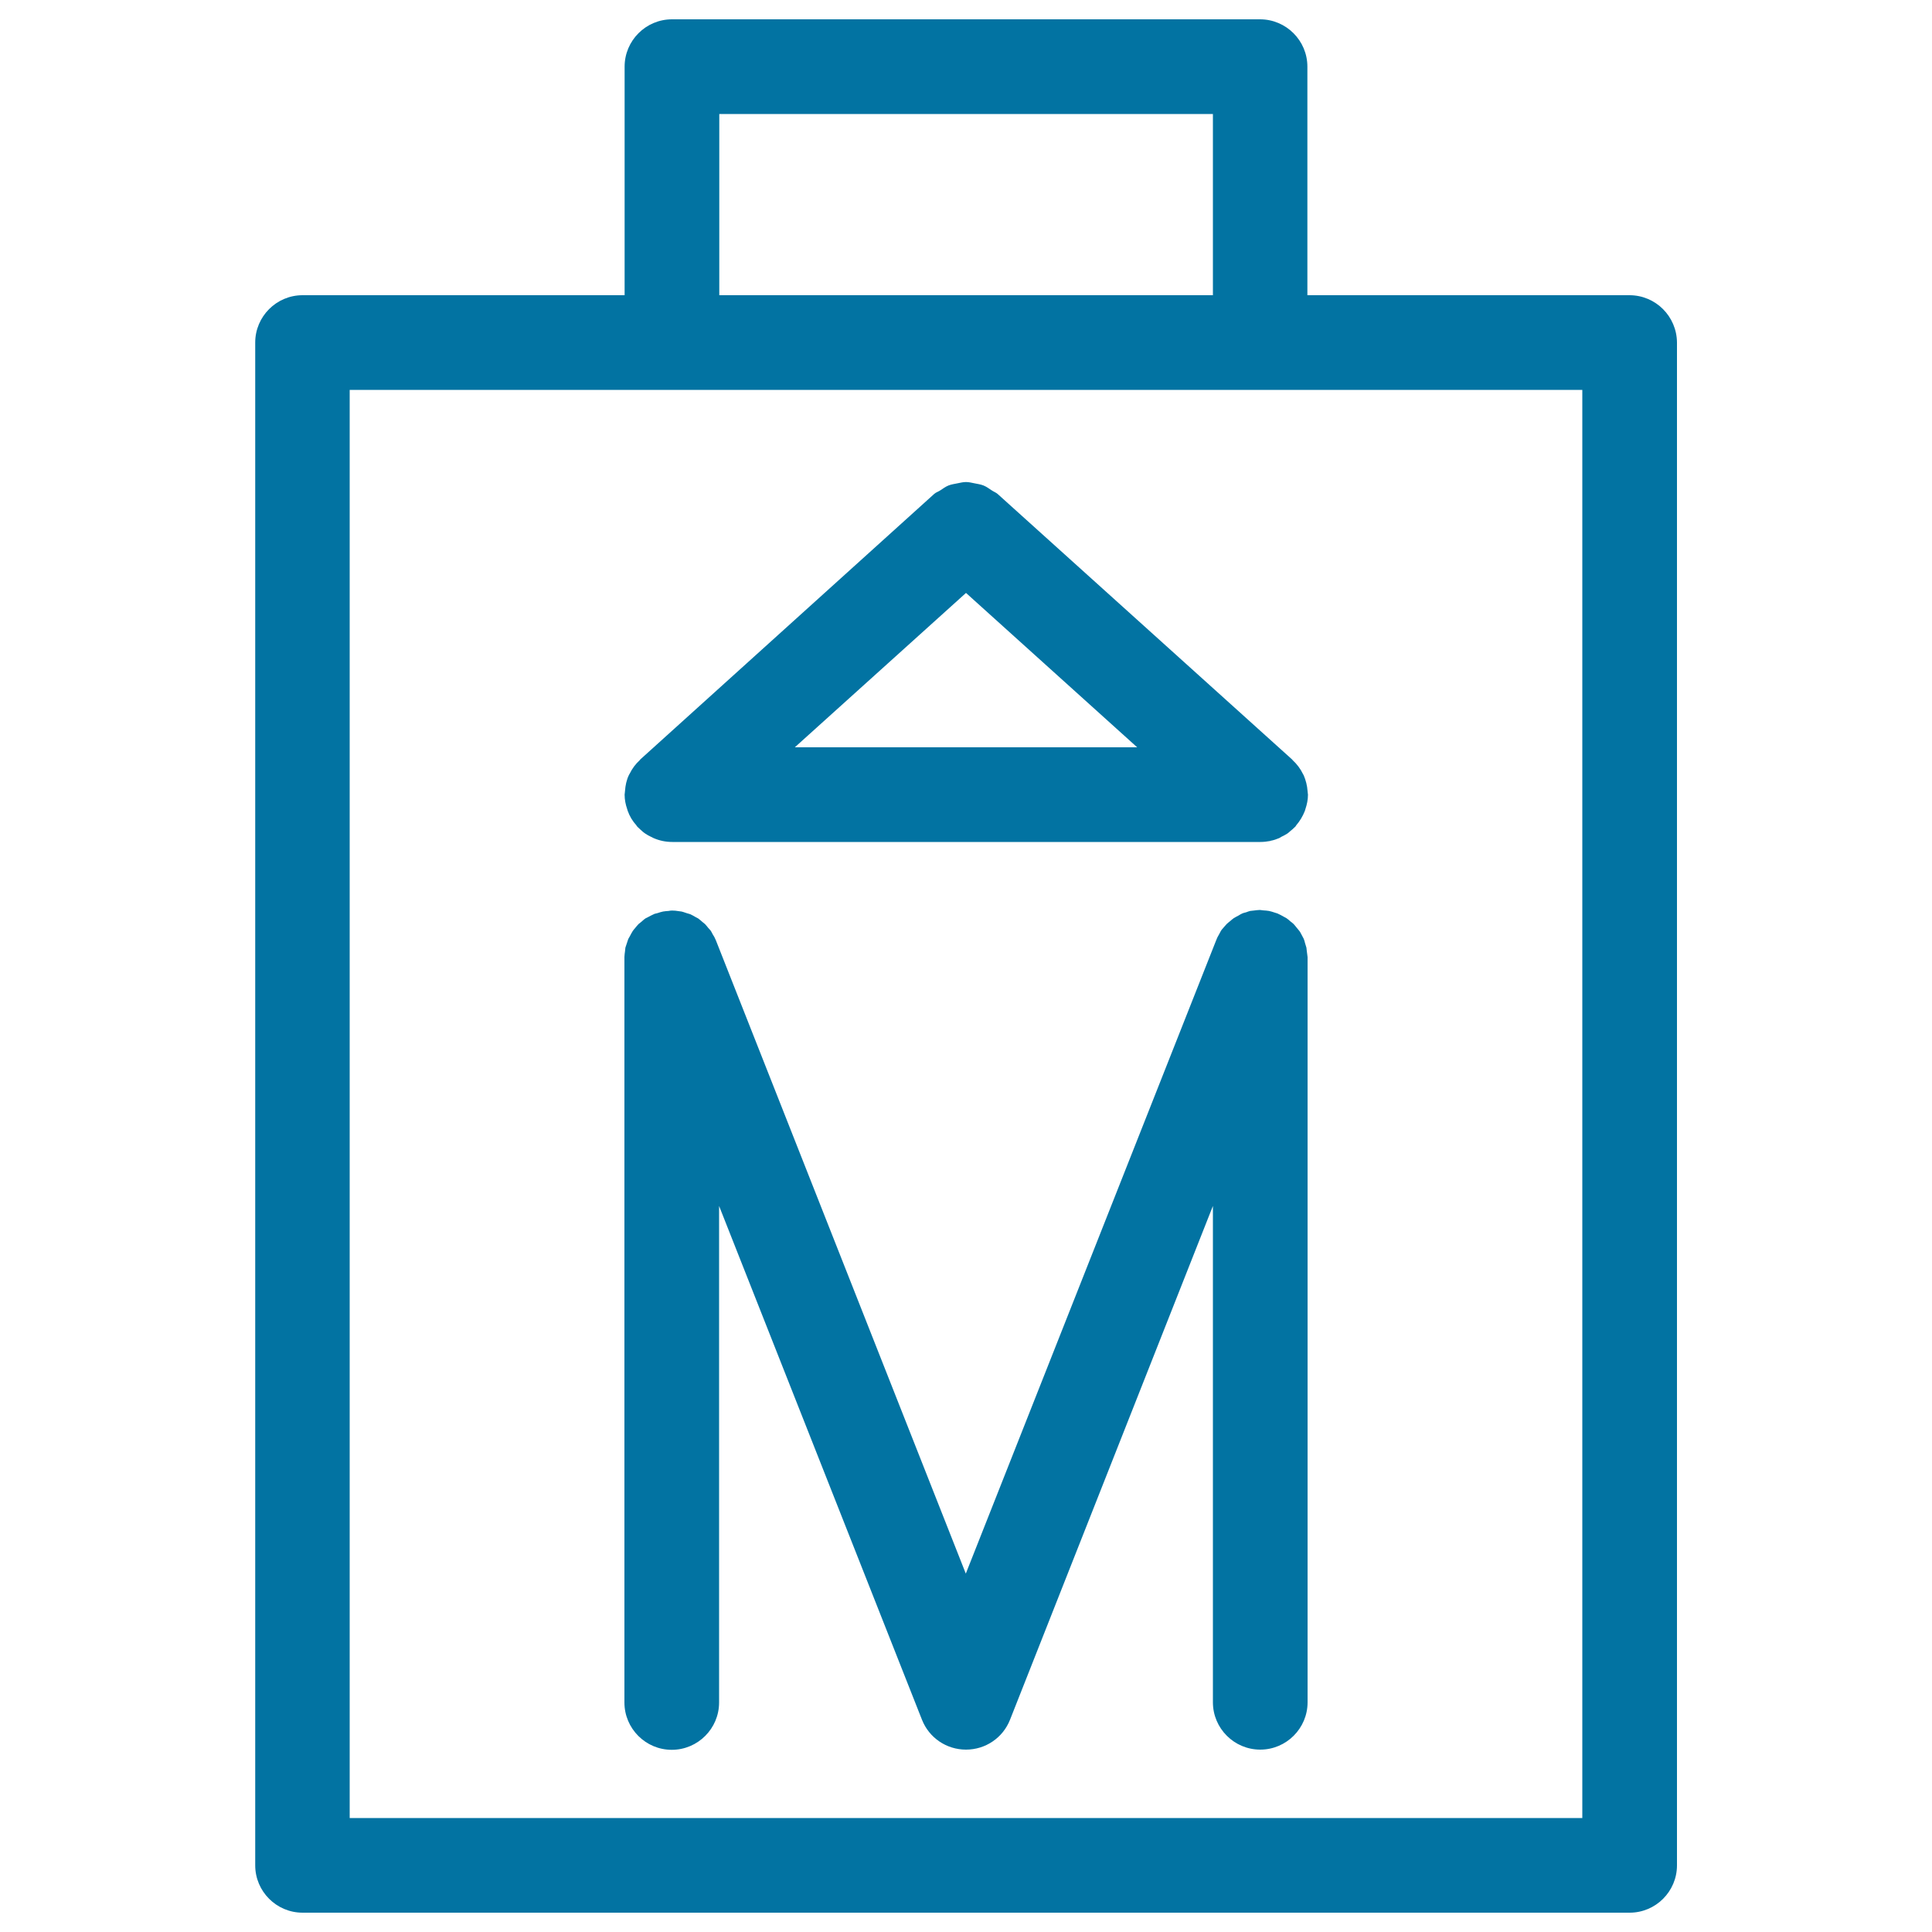 <svg xmlns="http://www.w3.org/2000/svg" viewBox="0 0 1000 1000" style="fill:#0273a2">
<title>Battery Outline SVG icon</title>
<g><g><path d="M843.4,152.8H676.7V34.5c0-13.5-11-24.5-24.5-24.5H347.8c-13.5,0-24.5,11-24.5,24.5v118.3H156.6c-13.5,0-24.5,11-24.5,24.5v788.2c0,13.5,11,24.5,24.5,24.5h686.9c13.5,0,24.5-11,24.5-24.5V177.3C867.9,163.8,857,152.8,843.4,152.8z M372.3,59h255.5v93.8H372.3V59z M819,941H181V201.8h166.8h304.4H819V941z"/><path d="M676.4,492.3c-0.1-0.6-0.1-1.2-0.2-1.8c-0.2-0.8-0.5-1.5-0.7-2.3c-0.2-0.8-0.4-1.6-0.7-2.3c-0.3-0.6-0.6-1.1-0.9-1.7c-0.5-0.8-0.8-1.7-1.4-2.4c-0.4-0.6-1-1.1-1.4-1.7c-0.5-0.6-1-1.3-1.6-1.9c-0.5-0.5-1.1-0.9-1.6-1.3c-0.7-0.6-1.3-1.2-2.1-1.7c-0.5-0.3-1-0.5-1.5-0.8c-0.9-0.5-1.9-1.1-2.9-1.5c-0.1,0-0.1-0.1-0.2-0.1c-0.5-0.2-1.1-0.3-1.6-0.5c-0.9-0.3-1.8-0.6-2.8-0.8c-1-0.2-2-0.2-3-0.3c-0.5,0-1.1-0.2-1.6-0.2c-0.1,0-0.2,0-0.2,0c-1,0-2.1,0.2-3.1,0.3c-0.6,0.1-1.2,0.1-1.8,0.2c-0.7,0.2-1.4,0.4-2.1,0.7c-0.8,0.2-1.7,0.4-2.4,0.8c-0.5,0.2-0.9,0.5-1.4,0.8c-0.9,0.5-1.8,0.9-2.7,1.5c-0.6,0.4-1.1,0.9-1.7,1.4c-0.6,0.5-1.3,1-1.9,1.6c-0.5,0.5-1,1.2-1.5,1.7c-0.5,0.6-1.1,1.2-1.5,1.9c-0.3,0.5-0.6,1.1-0.9,1.7c-0.5,0.9-1,1.7-1.3,2.6c0,0.1-0.1,0.2-0.1,0.2L499.9,814.5L370.5,486.6c0-0.1-0.1-0.1-0.1-0.2c-0.4-1-0.9-1.9-1.5-2.8c-0.3-0.5-0.5-1-0.8-1.5c-0.4-0.7-1-1.2-1.5-1.8c-0.5-0.6-1-1.3-1.6-1.9c-0.4-0.4-0.8-0.7-1.2-1c-0.8-0.7-1.6-1.4-2.4-2c-0.5-0.3-1-0.5-1.5-0.8c-0.9-0.5-1.7-1-2.6-1.4c-0.5-0.2-1.1-0.3-1.7-0.5c-1-0.3-1.9-0.7-2.9-0.9c-0.5-0.1-1-0.1-1.5-0.2c-1.1-0.2-2.2-0.3-3.3-0.3c-0.1,0-0.2,0-0.2,0c-0.6,0-1.1,0.1-1.6,0.2c-1,0.1-2,0.1-2.9,0.3c-1,0.2-1.9,0.5-2.8,0.8c-0.5,0.2-1,0.2-1.6,0.4c-0.1,0-0.1,0.1-0.2,0.1c-1,0.4-2,1-3,1.5c-0.5,0.3-1,0.5-1.4,0.7c-0.8,0.5-1.5,1.2-2.2,1.8c-0.5,0.4-1,0.8-1.5,1.2c-0.7,0.7-1.2,1.4-1.8,2.1c-0.4,0.5-0.9,1-1.2,1.5c-0.6,0.9-1,1.8-1.5,2.7c-0.2,0.5-0.6,0.9-0.8,1.4c-0.3,0.8-0.5,1.6-0.8,2.4c-0.2,0.7-0.5,1.4-0.7,2.1c-0.1,0.6-0.1,1.3-0.2,1.9c-0.1,1-0.3,1.9-0.3,2.9c0,0.1,0,0.2,0,0.3v385.6c0,13.5,11,24.5,24.5,24.5c13.5,0,24.5-11,24.5-24.5V624.2l105,265.9c3.7,9.4,12.7,15.5,22.8,15.5c10.1,0,19.1-6.1,22.8-15.5l105-265.9v256.9c0,13.5,11,24.5,24.5,24.5c13.5,0,24.5-11,24.5-24.5V495.6c0-0.1,0-0.2,0-0.2C676.7,494.3,676.5,493.3,676.4,492.3z"/><path d="M516.4,255.7c-0.9-0.8-2.1-1.2-3.1-1.9c-1.4-0.9-2.7-1.9-4.2-2.5c-1.5-0.6-3-0.8-4.5-1.1c-1.6-0.3-3-0.7-4.6-0.7c-1.6,0-3,0.4-4.6,0.7c-1.5,0.3-3,0.5-4.5,1.1c-1.5,0.6-2.8,1.6-4.2,2.5c-1,0.7-2.2,1-3.1,1.8L331.4,393.1c-0.1,0.1-0.1,0.2-0.2,0.3c-2.2,2-4,4.4-5.3,7.1c-0.1,0.2-0.3,0.4-0.4,0.7c-1.2,2.5-1.8,5.3-2,8.2c0,0.3-0.1,0.7-0.1,1c0,0.3-0.1,0.6-0.1,0.9c0,2.6,0.5,5.1,1.3,7.4c0.1,0.3,0.2,0.7,0.3,1c1,2.8,2.5,5.3,4.5,7.5c0.1,0.1,0.1,0.3,0.3,0.5c0.1,0.1,0.3,0.2,0.4,0.4c0.8,0.8,1.7,1.6,2.5,2.3c0.4,0.3,0.8,0.7,1.3,1c1,0.7,2.1,1.3,3.2,1.8c0.4,0.2,0.8,0.4,1.2,0.6c3,1.3,6.2,2,9.7,2h304.4c1.7,0,3.4-0.2,5-0.5c0.1,0,0.1,0,0.2-0.1c1.6-0.3,3.1-0.8,4.5-1.4c0.4-0.2,0.8-0.5,1.2-0.7c1.1-0.5,2.1-1.1,3.1-1.7c0.4-0.3,0.9-0.7,1.3-1.1c0.9-0.7,1.7-1.4,2.5-2.2c0.1-0.2,0.3-0.2,0.4-0.4c0.1-0.1,0.2-0.3,0.3-0.5c1.9-2.2,3.4-4.7,4.5-7.5c0.1-0.3,0.2-0.7,0.3-1c0.8-2.4,1.3-4.8,1.3-7.4c0-0.3-0.1-0.6-0.1-0.8c0-0.4-0.1-0.7-0.1-1c-0.2-2.9-0.9-5.6-2-8.2c-0.1-0.2-0.3-0.5-0.4-0.7c-1.3-2.7-3.1-5.1-5.3-7.1c-0.1-0.1-0.1-0.2-0.2-0.3L516.4,255.7z M500,306.9l88.6,79.9H411.4L500,306.9z"/></g></g>
</svg>
